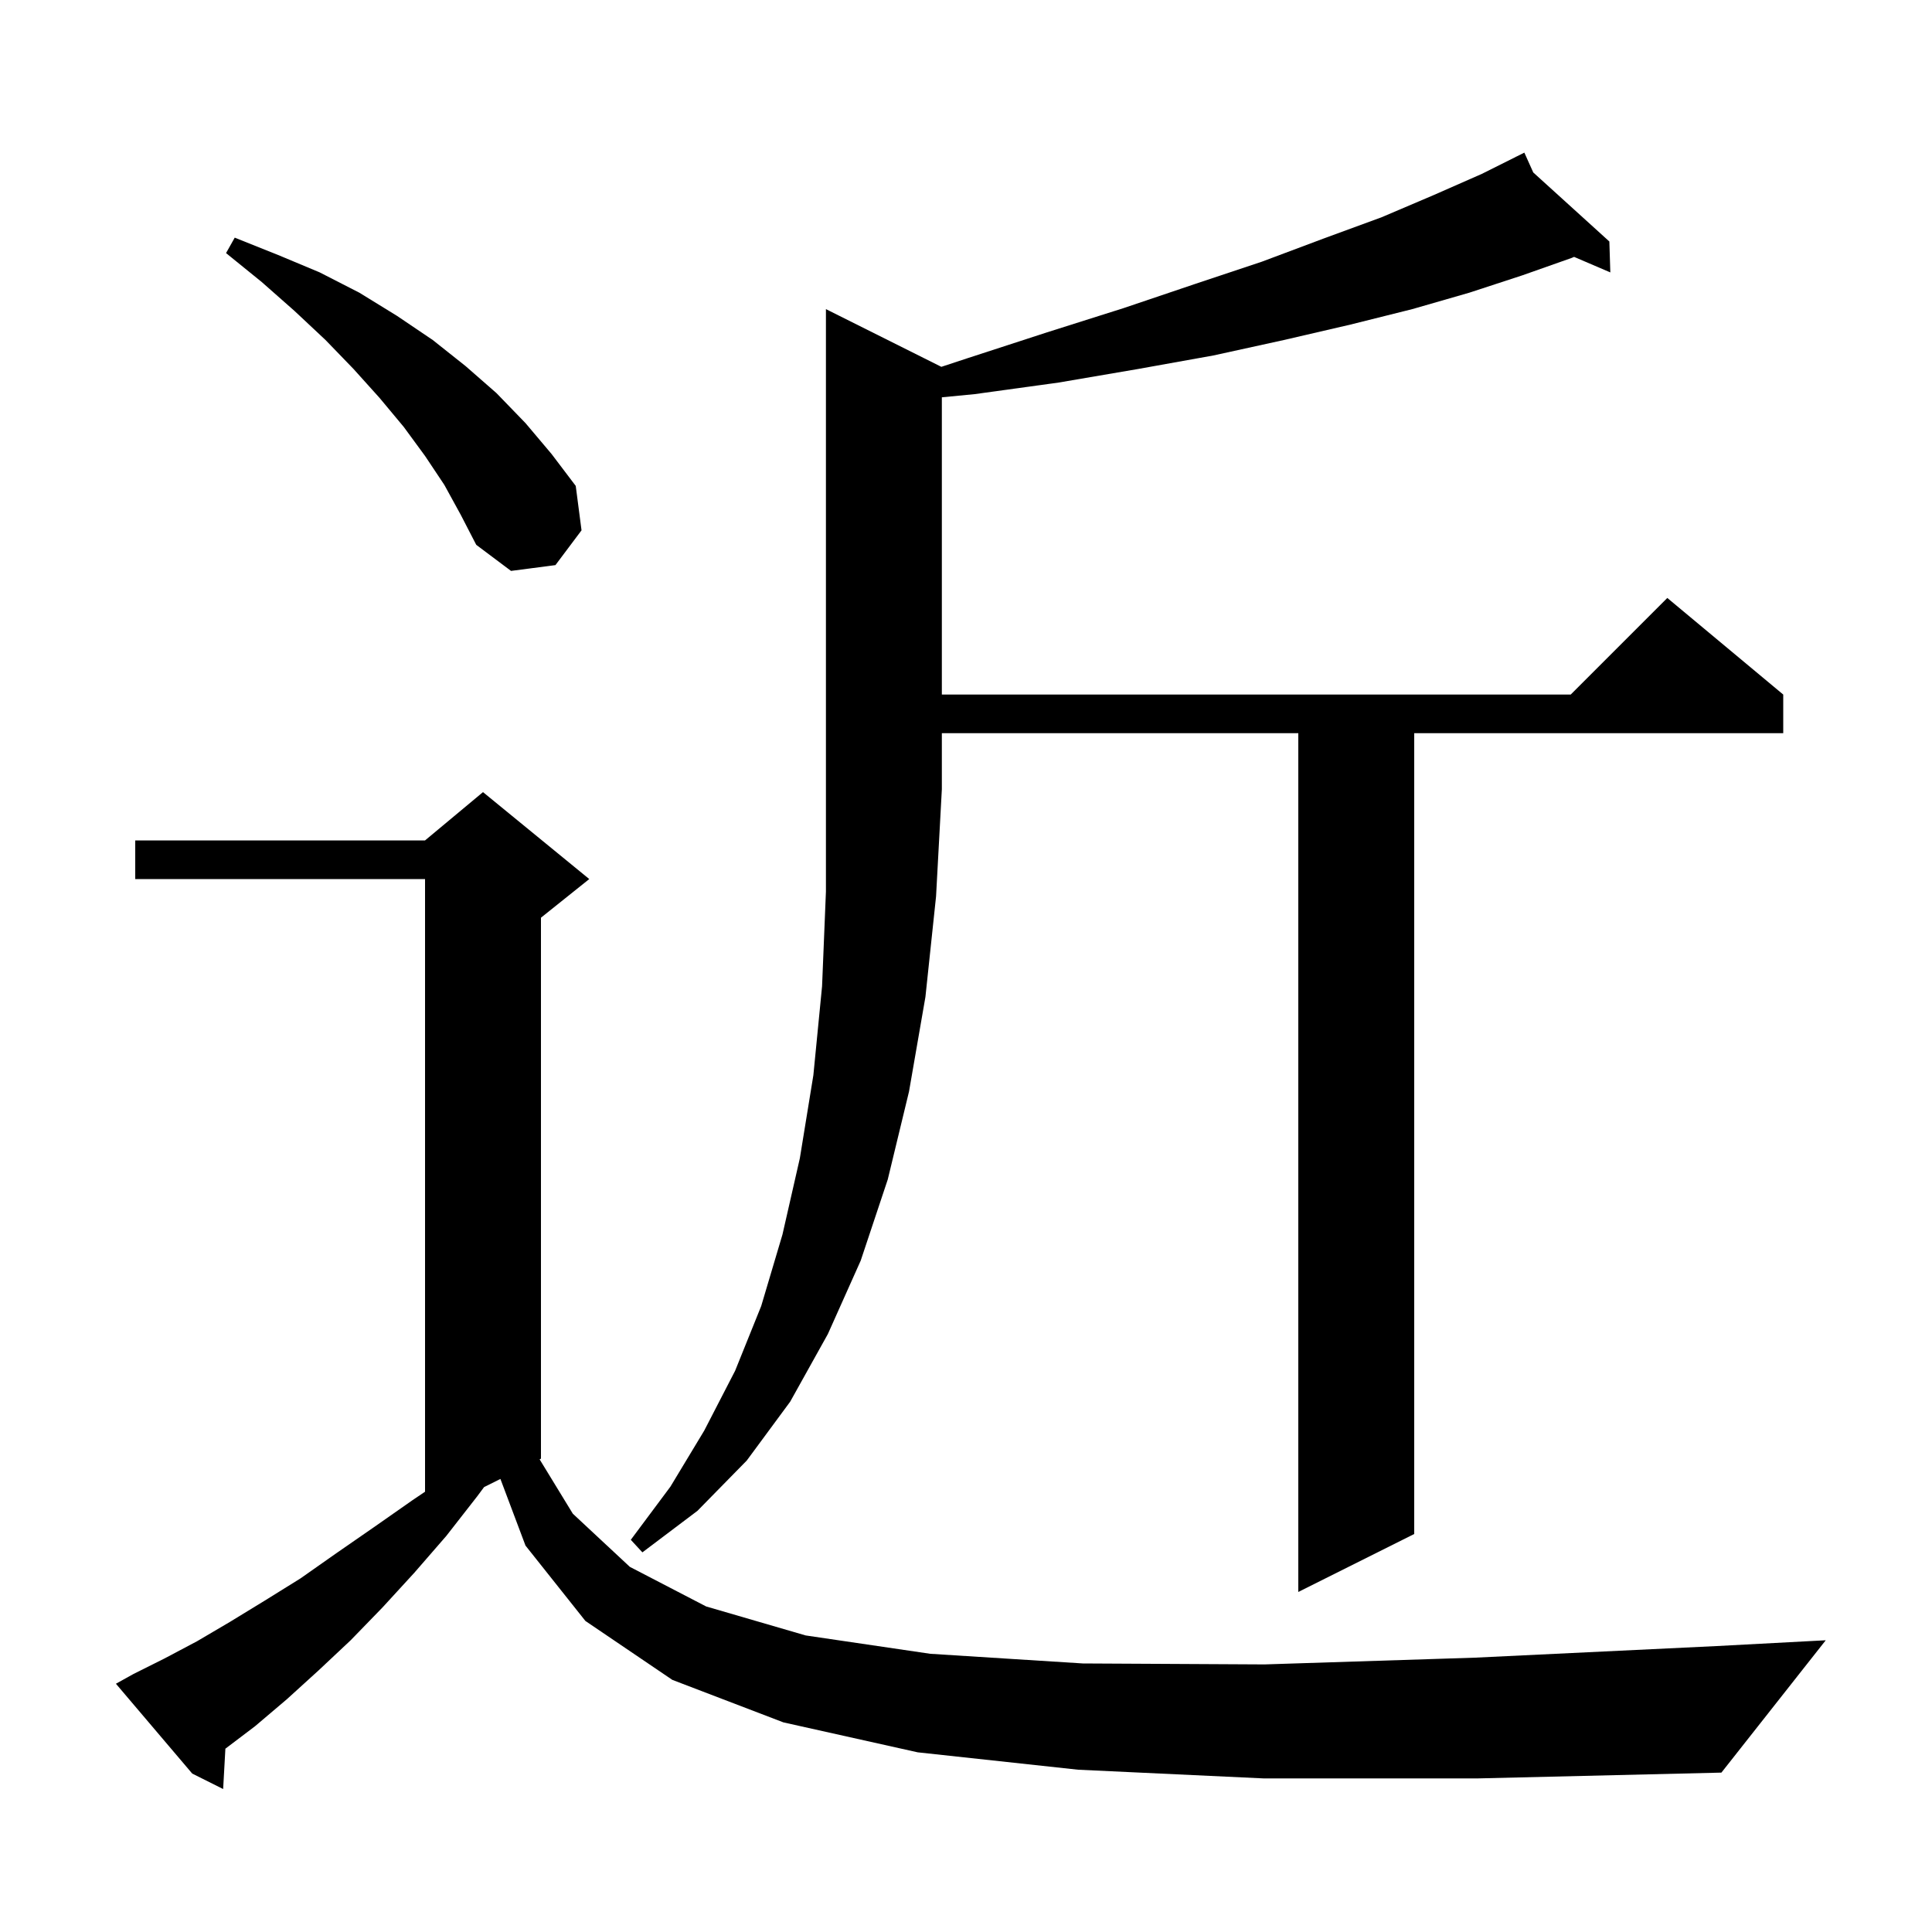 <svg xmlns="http://www.w3.org/2000/svg" xmlns:xlink="http://www.w3.org/1999/xlink" version="1.1" baseProfile="full" viewBox="0 0 200 200" width="200" height="200">
<g fill="black">
<path d="M 130.8 184.1 L 111.6 183.2 L 95.0 181.4 L 81.1 178.3 L 69.6 173.9 L 60.6 167.8 L 54.4 160.0 L 51.803 153.099 L 50.111 153.944 L 49.4 154.9 L 46.2 159.0 L 42.9 162.8 L 39.6 166.4 L 36.3 169.8 L 33.0 172.9 L 29.7 175.9 L 26.4 178.7 L 23.332 181.024 L 23.1 185.2 L 19.9 183.6 L 12.0 174.3 L 13.8 173.3 L 17.0 171.7 L 20.4 169.9 L 23.8 167.9 L 27.4 165.7 L 31.1 163.4 L 34.8 160.8 L 38.7 158.1 L 42.7 155.3 L 44.0 154.423 L 44.0 91.0 L 14.0 91.0 L 14.0 87.0 L 44.0 87.0 L 50.0 82.0 L 61.0 91.0 L 56.0 95.0 L 56.0 151.0 L 55.86 151.07 L 59.3 156.7 L 65.2 162.2 L 73.1 166.3 L 83.4 169.3 L 96.3 171.2 L 112.1 172.2 L 130.9 172.3 L 152.7 171.6 L 177.7 170.4 L 189.0 169.8 L 178.2 183.5 L 153.0 184.1 Z M 97.448 37.974 L 100.1 37.1 L 108.4 34.4 L 116.3 31.9 L 123.7 29.4 L 130.6 27.1 L 137.0 24.7 L 143.0 22.5 L 148.4 20.2 L 153.4 18.0 L 156.922 16.239 L 156.9 16.2 L 156.936 16.232 L 157.8 15.8 L 158.723 17.854 L 166.6 25.0 L 166.7 28.2 L 162.948 26.592 L 162.7 26.7 L 157.6 28.5 L 152.1 30.3 L 146.2 32.0 L 139.8 33.6 L 132.9 35.2 L 125.6 36.8 L 117.8 38.2 L 109.6 39.6 L 100.9 40.8 L 97.5 41.129 L 97.5 71.9 L 162.6 71.9 L 172.6 61.9 L 184.6 71.9 L 184.6 75.9 L 146.4 75.9 L 146.4 158.8 L 134.4 164.8 L 134.4 75.9 L 97.5 75.9 L 97.5 81.7 L 96.9 92.8 L 95.8 103.2 L 94.1 113.0 L 91.9 122.1 L 89.1 130.5 L 85.7 138.1 L 81.8 145.1 L 77.3 151.2 L 72.2 156.4 L 66.5 160.7 L 65.3 159.4 L 69.4 153.9 L 72.9 148.1 L 76.1 141.9 L 78.8 135.2 L 81.0 127.8 L 82.8 119.9 L 84.2 111.3 L 85.1 102.1 L 85.5 92.3 L 85.5 32.0 Z M 46.0 50.2 L 44.0 47.2 L 41.8 44.2 L 39.3 41.2 L 36.6 38.2 L 33.7 35.2 L 30.5 32.2 L 27.1 29.2 L 23.4 26.2 L 24.3 24.6 L 28.8 26.4 L 33.1 28.2 L 37.2 30.3 L 41.1 32.7 L 44.8 35.2 L 48.2 37.9 L 51.4 40.7 L 54.4 43.8 L 57.1 47.0 L 59.6 50.3 L 60.2 54.9 L 57.5 58.5 L 52.9 59.1 L 49.3 56.4 L 47.7 53.3 Z " />
</g>
</svg>
